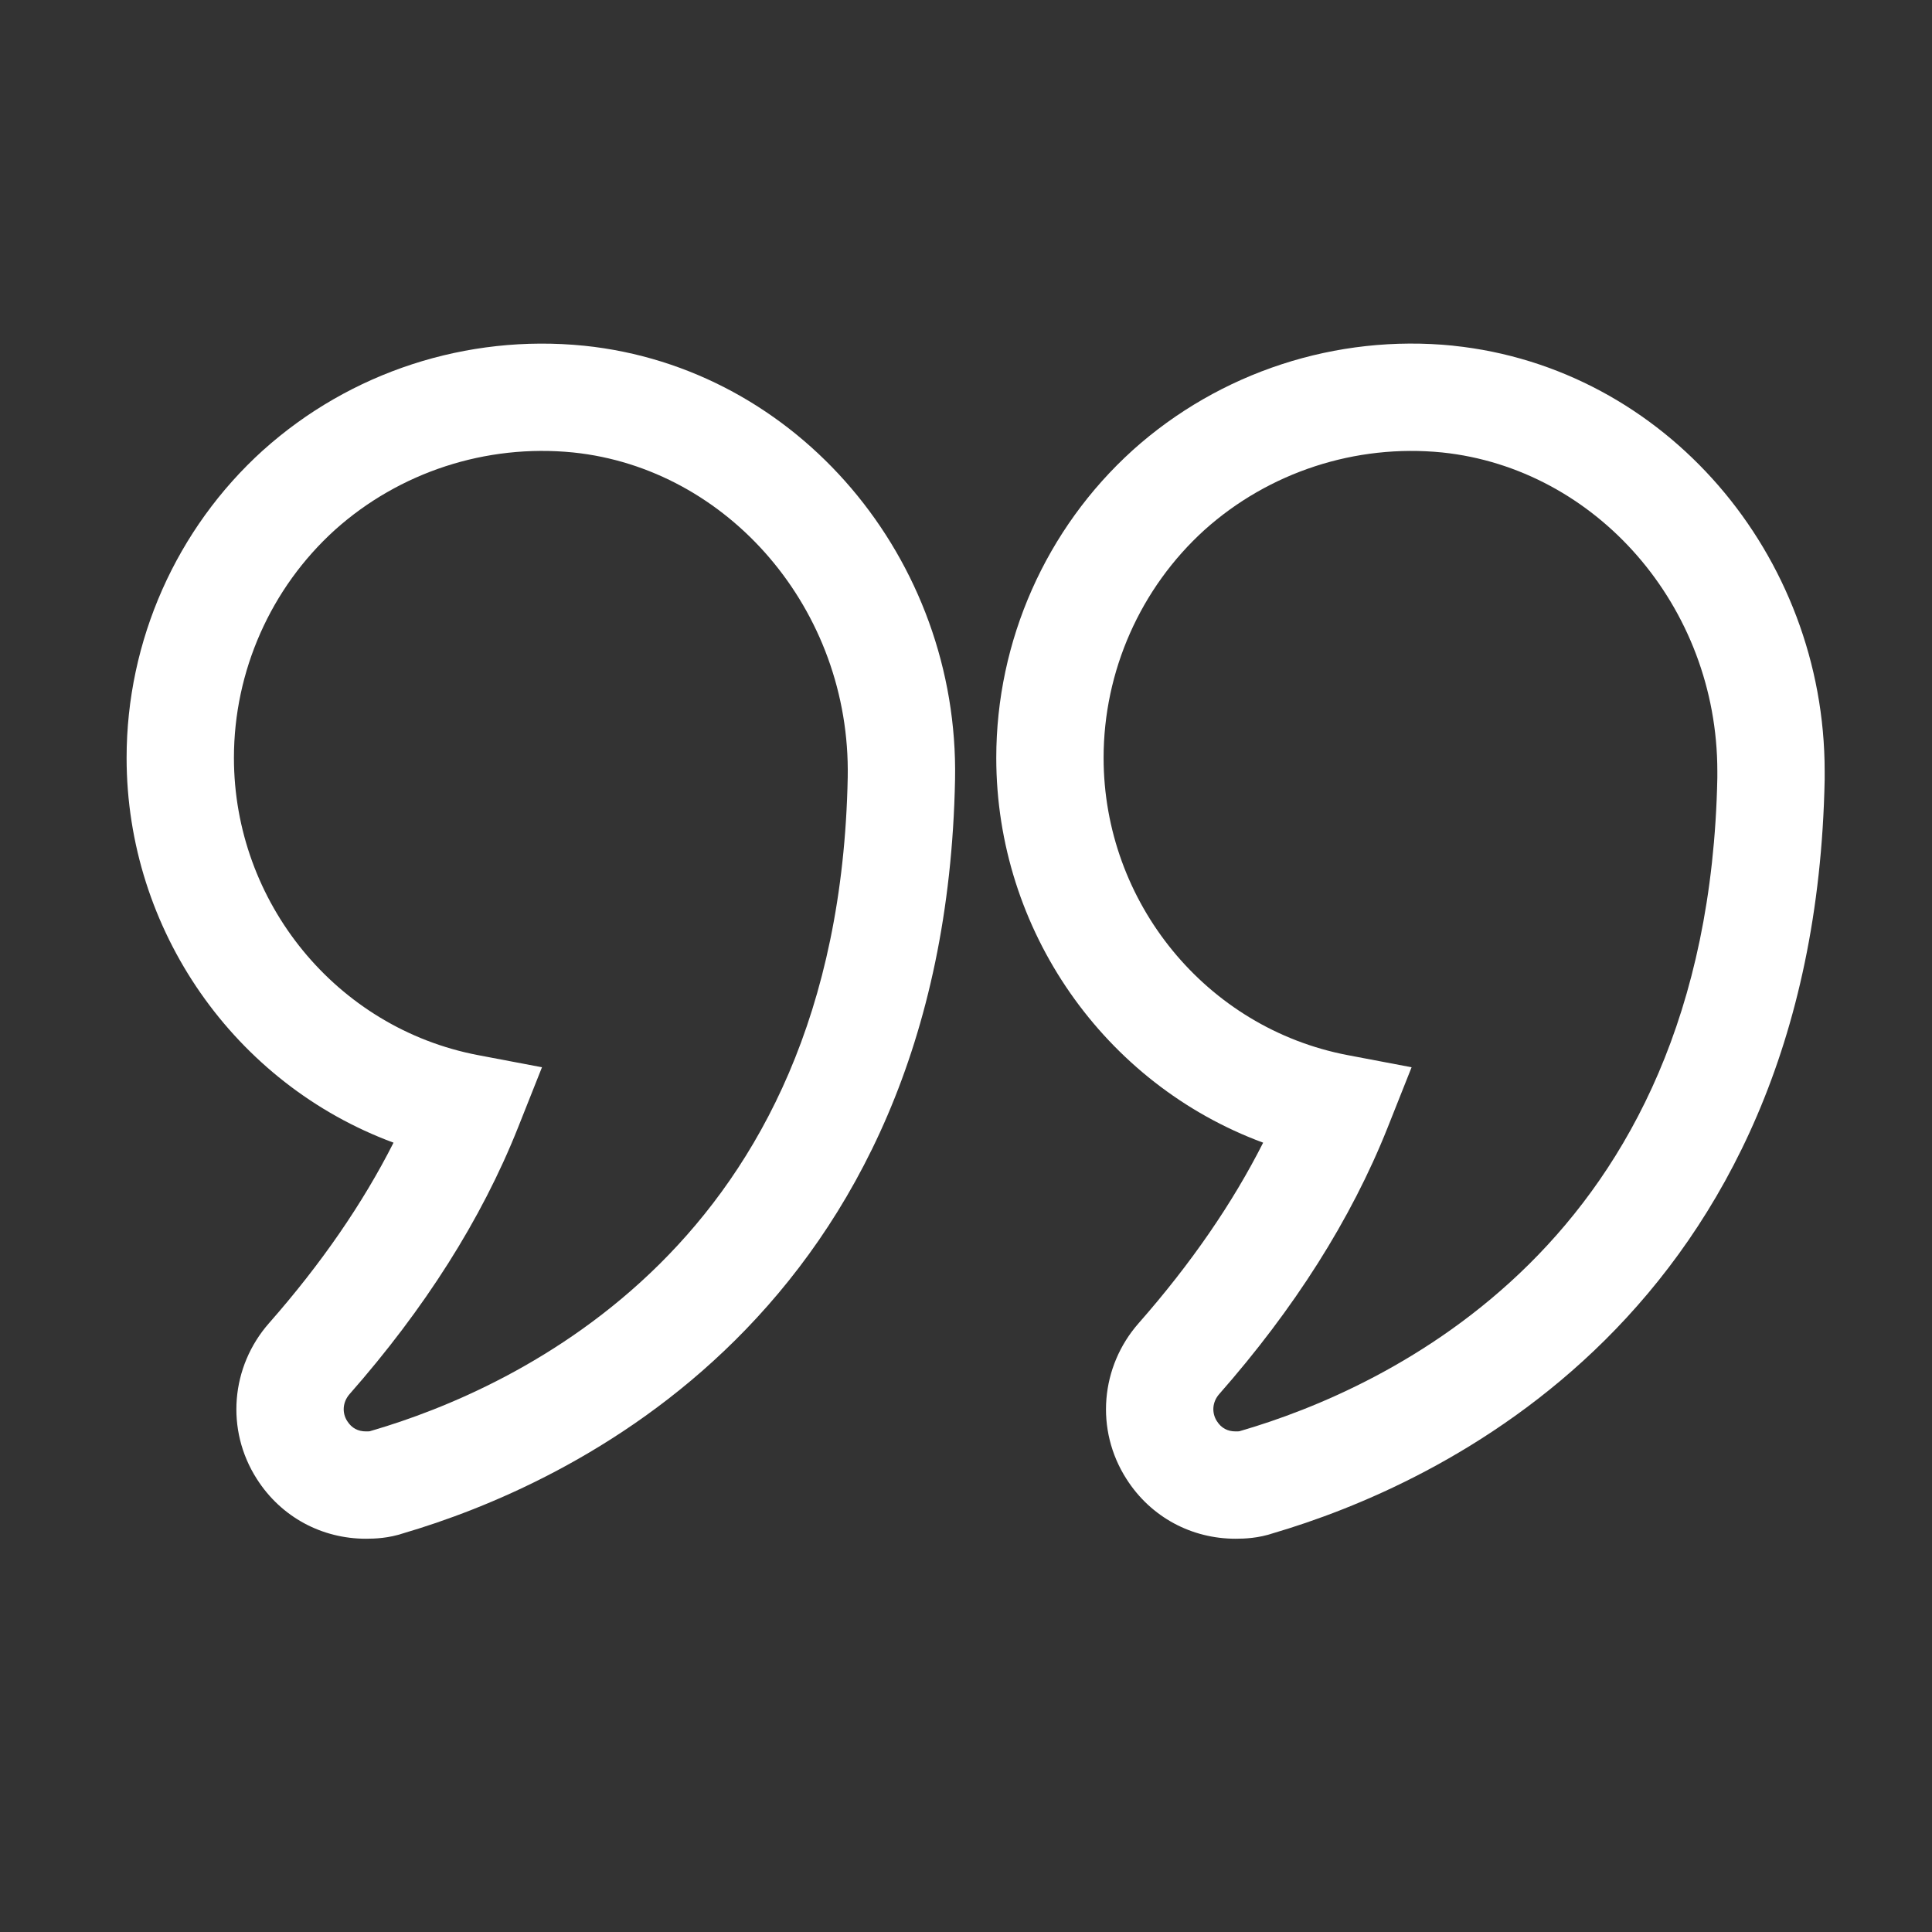 <svg width="36" height="36" viewBox="0 0 36 36" fill="none" xmlns="http://www.w3.org/2000/svg">
<rect x="0" y="0" width="36" height="36" fill="#333333" stroke="none"/>
<path fill-rule="evenodd" clip-rule="evenodd" d="M4.904 8.388C6.521 6.935 8.696 6.222 10.882 6.442L10.884 6.442C14.874 6.853 17.872 10.428 17.796 14.523C17.7 19.466 15.903 22.786 13.699 24.973C11.531 27.125 9.025 28.126 7.523 28.568C7.241 28.663 6.986 28.672 6.817 28.672C6.006 28.672 5.244 28.276 4.787 27.56C4.198 26.642 4.302 25.464 5.012 24.656C5.988 23.547 6.762 22.42 7.333 21.292C4.374 20.199 2.359 17.334 2.359 14.121C2.359 11.943 3.283 9.854 4.901 8.39L4.904 8.388ZM6.241 9.874C5.044 10.958 4.359 12.507 4.359 14.121C4.359 16.811 6.268 19.158 8.909 19.661L10.099 19.887L9.652 21.012C8.97 22.727 7.907 24.393 6.514 25.977C6.383 26.127 6.371 26.326 6.47 26.48L6.473 26.484C6.553 26.61 6.671 26.672 6.817 26.672C6.861 26.672 6.882 26.671 6.893 26.669L6.91 26.663L6.938 26.655C8.255 26.27 10.431 25.398 12.291 23.553C14.126 21.732 15.71 18.908 15.796 14.485C15.854 11.359 13.566 8.729 10.68 8.431C9.055 8.268 7.439 8.8 6.241 9.874Z" fill="white"/>
<path fill-rule="evenodd" clip-rule="evenodd" d="M21.108 8.387C22.725 6.935 24.9 6.222 27.077 6.441L27.079 6.442C31.032 6.853 34 10.34 34 14.37V14.514L34 14.524C33.904 19.466 32.108 22.786 29.904 24.973C27.735 27.125 25.229 28.126 23.727 28.568C23.446 28.663 23.19 28.672 23.021 28.672C22.21 28.672 21.448 28.276 20.991 27.56C20.402 26.642 20.506 25.464 21.217 24.656C22.192 23.547 22.967 22.42 23.537 21.292C20.578 20.199 18.564 17.334 18.564 14.121C18.564 11.943 19.487 9.854 21.105 8.39L21.108 8.387ZM22.445 9.874C21.249 10.958 20.564 12.507 20.564 14.121C20.564 16.811 22.473 19.158 25.113 19.661L26.303 19.887L25.856 21.012C25.174 22.726 24.111 24.393 22.718 25.977C22.587 26.126 22.576 26.326 22.674 26.48L22.677 26.484C22.757 26.61 22.875 26.672 23.021 26.672C23.065 26.672 23.087 26.671 23.097 26.669L23.114 26.663L23.142 26.655C24.459 26.27 26.635 25.398 28.495 23.553C30.329 21.733 31.912 18.912 32 14.494V14.37C32 11.295 29.739 8.73 26.874 8.431C25.259 8.269 23.643 8.799 22.445 9.874Z" fill="white"/>
</svg>
